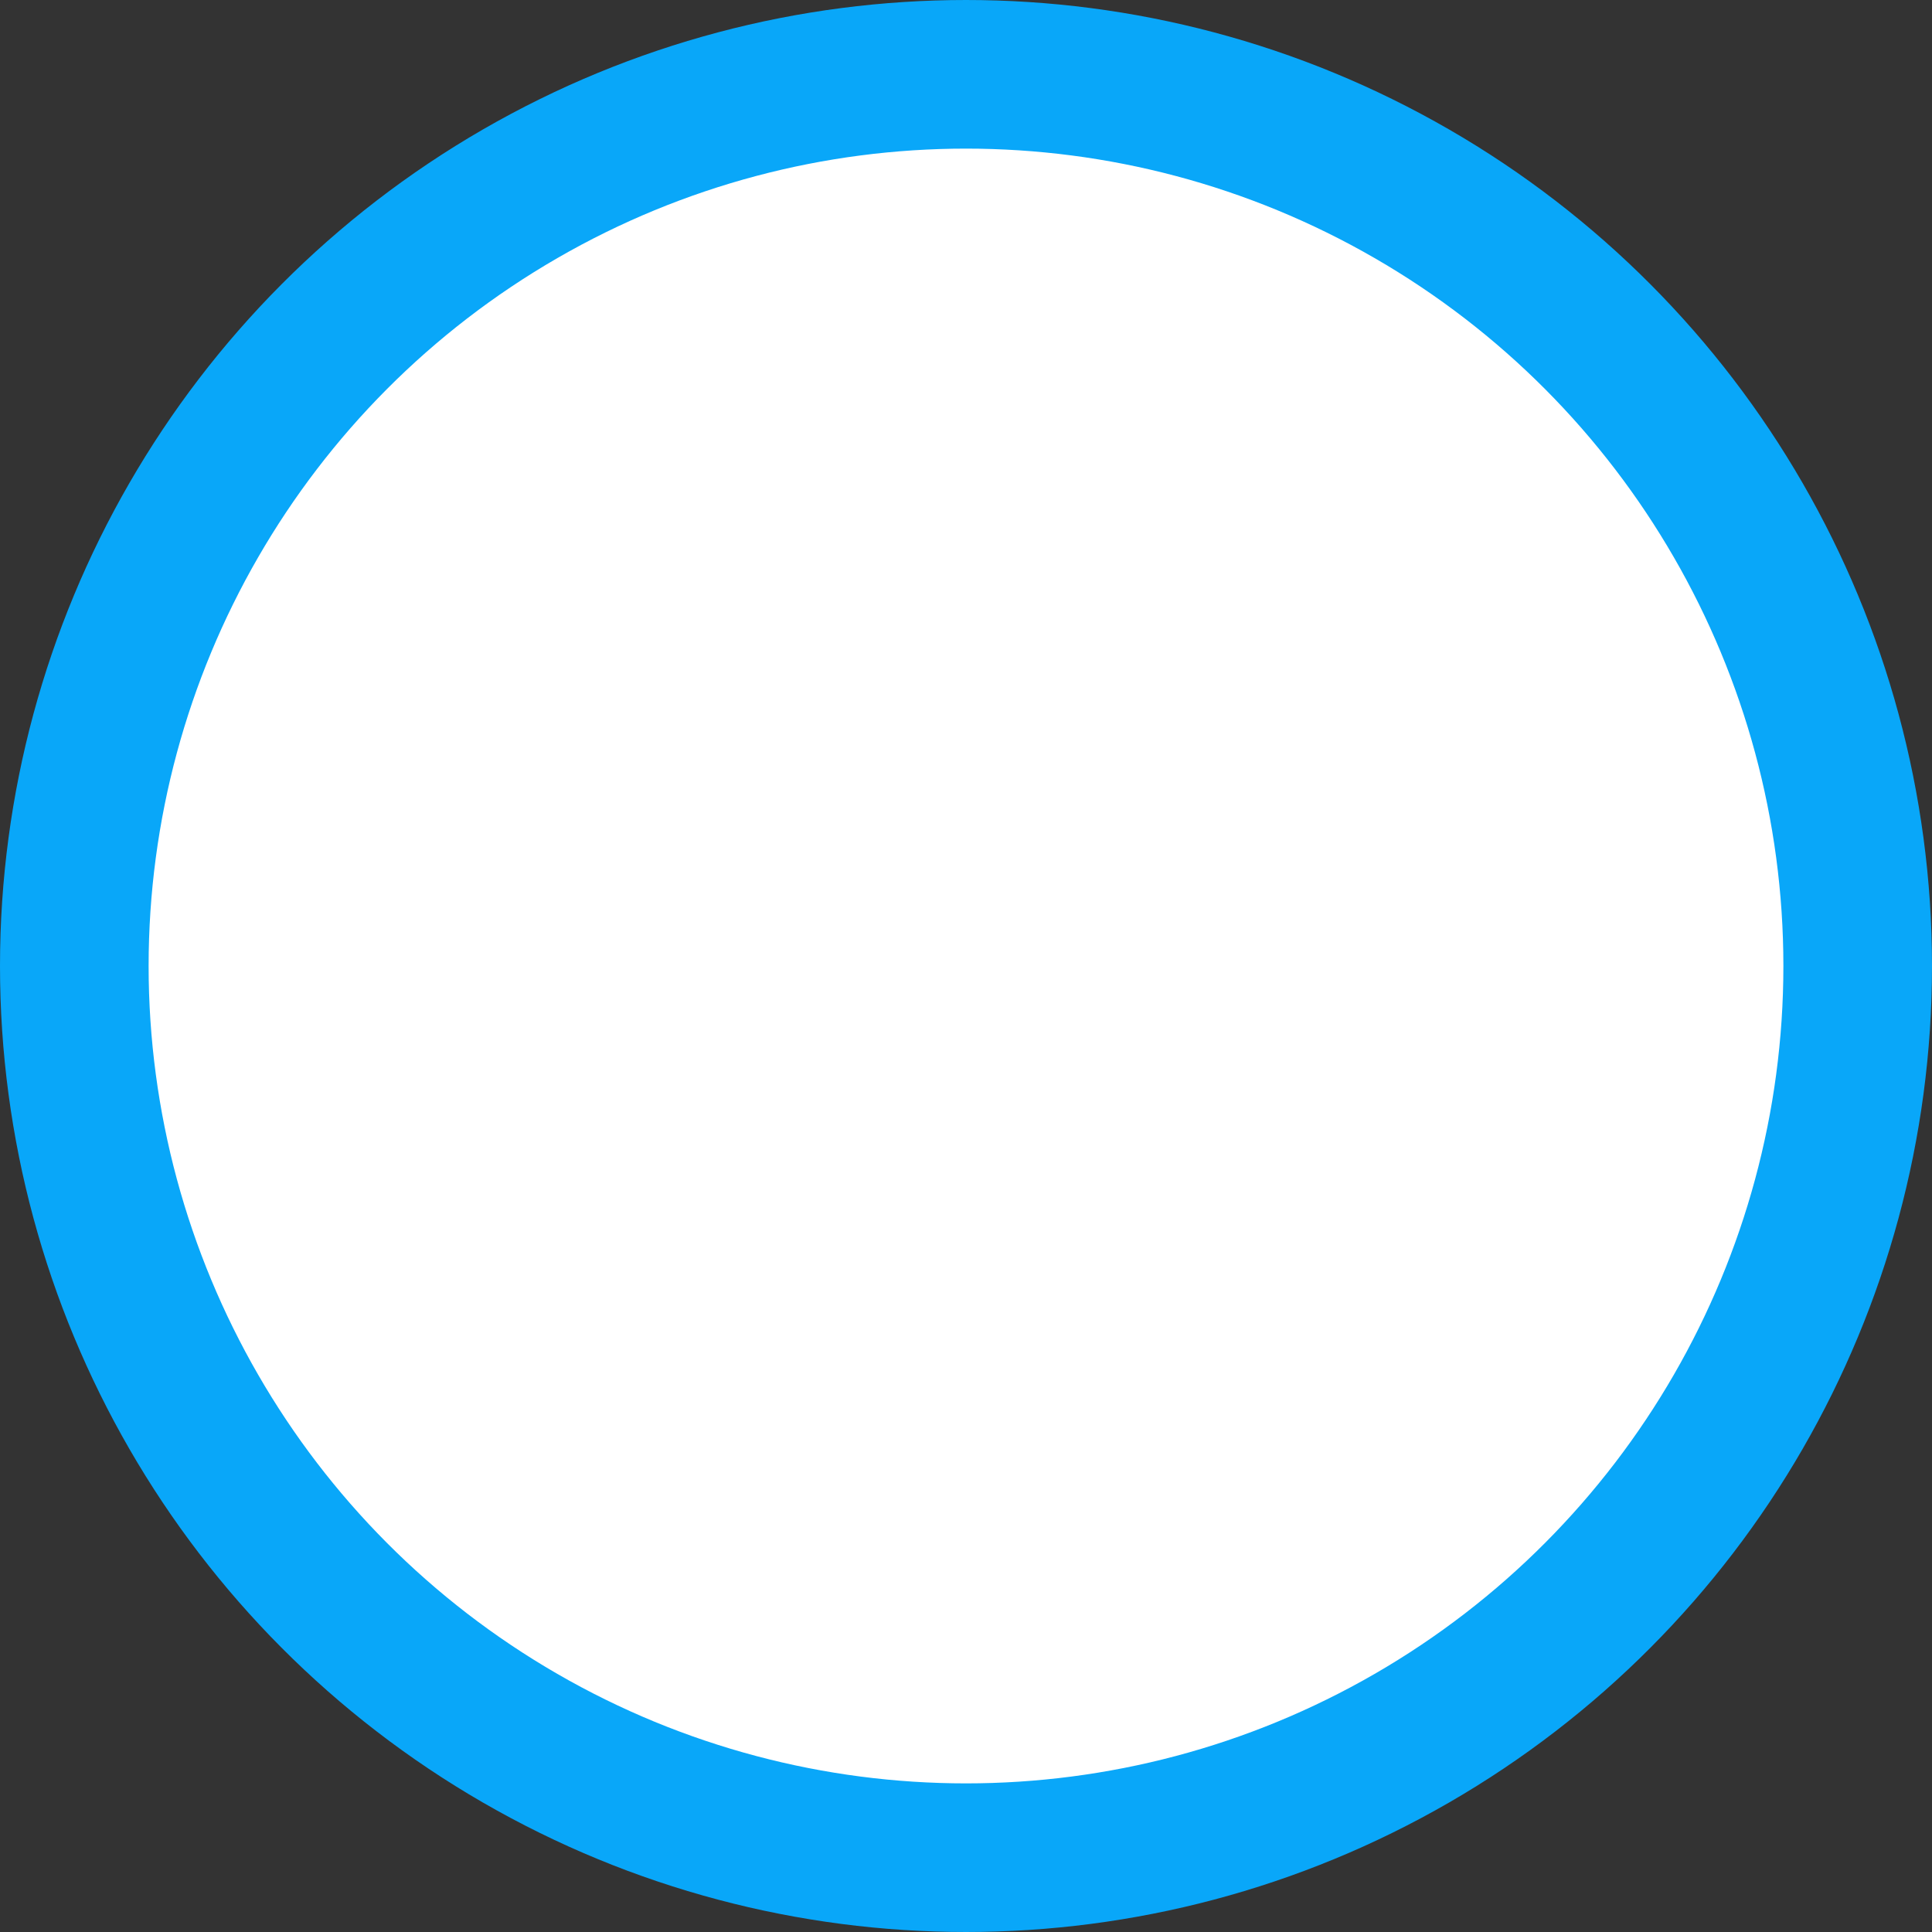 <svg xmlns="http://www.w3.org/2000/svg" width="26px" height="26px" viewBox="0 0 26 26">
  <rect x="0" y="0" width="26" height="26" fill="#333333" stroke="none"/>
  <circle r="12" transform="matrix(-1 0 0 1 13 13)" fill="#fff" stroke="#09A7F9" stroke-width="2" />
</svg>
